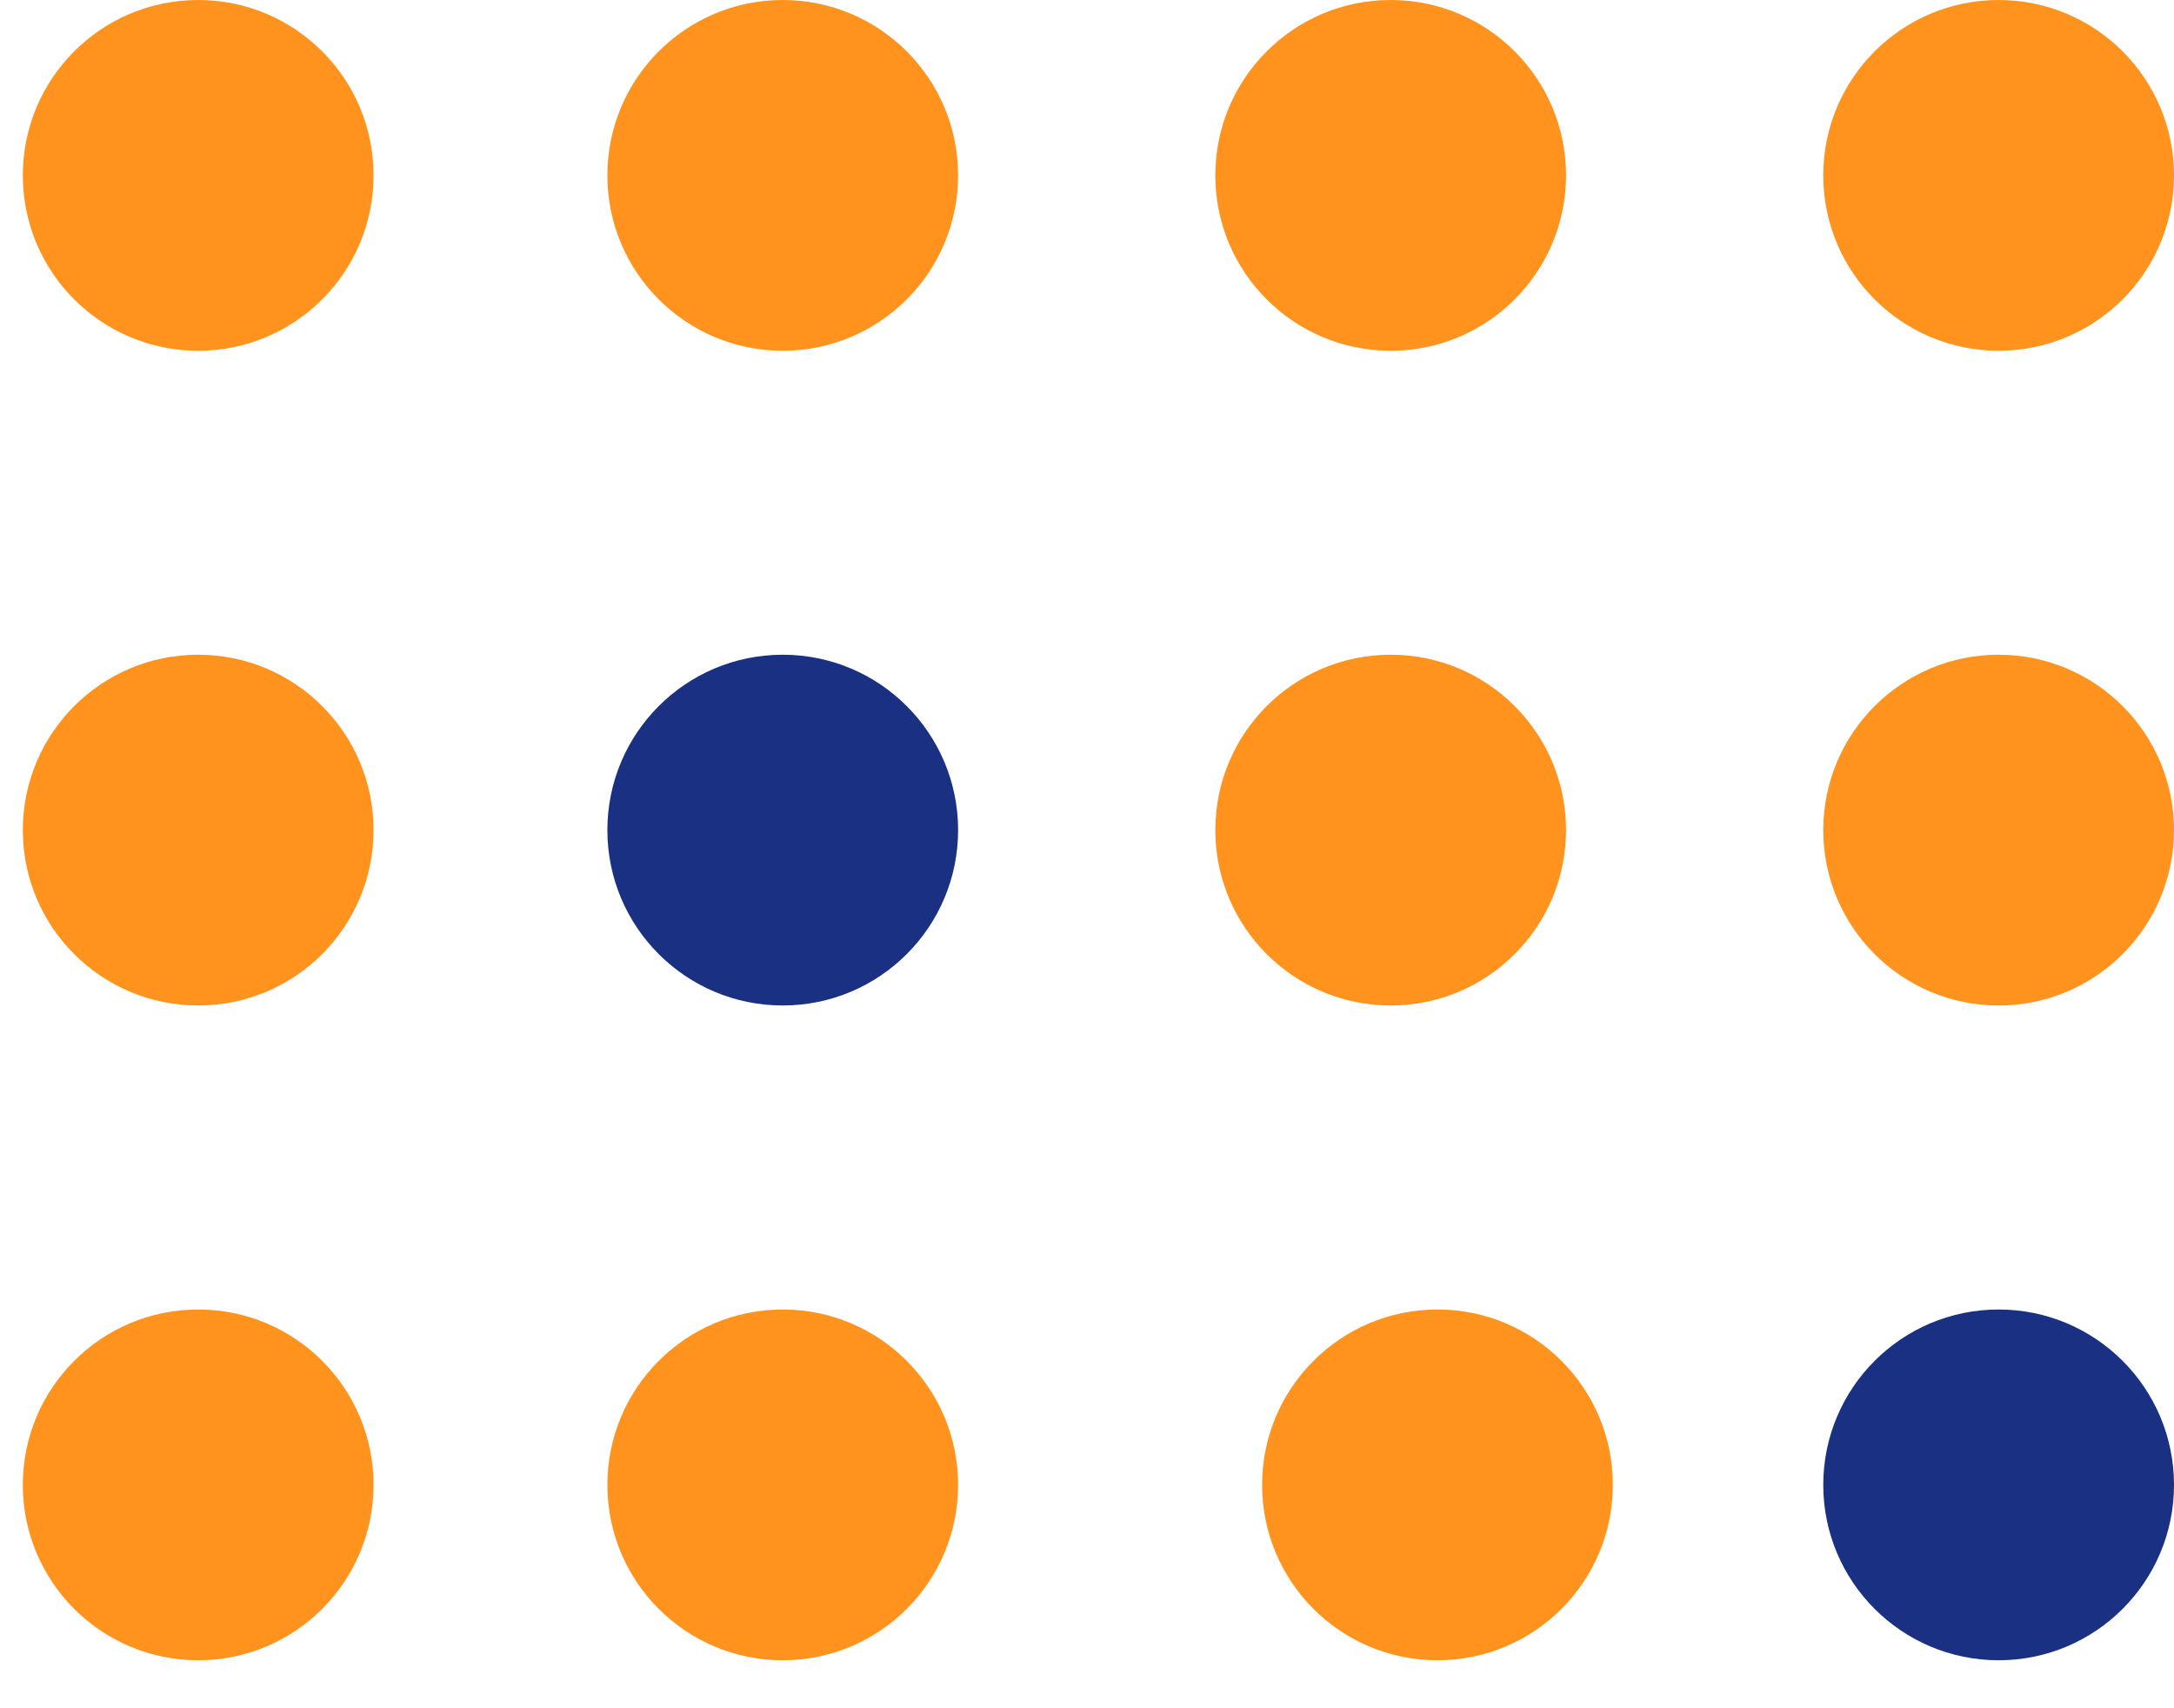 <?xml version="1.0" encoding="UTF-8"?> <svg xmlns="http://www.w3.org/2000/svg" xmlns:xlink="http://www.w3.org/1999/xlink" width="42px" height="33px" viewBox="0 0 42 33"><!-- Generator: Sketch 51.1 (57501) - http://www.bohemiancoding.com/sketch --><title>dots</title><desc>Created with Sketch.</desc><defs></defs><g id="Page-1" stroke="none" stroke-width="1" fill="none" fill-rule="evenodd"><g id="Design-3---Rev-0" transform="translate(-167, -2304)" fill-rule="nonzero"><g id="Institutions" transform="translate(0, 2210)"><g id="dots" transform="translate(188, 110.5) rotate(90) translate(-188, -110.5) translate(171.5, 89.5)"><circle id="Oval" fill="#FF931E" cx="3.388" cy="3.388" r="3.388"></circle><circle id="Oval" fill="#FF931E" cx="16.036" cy="3.388" r="3.388"></circle><circle id="Oval" fill="#1A3082" cx="28.685" cy="3.388" r="3.388"></circle><circle id="Oval" fill="#FF931E" cx="3.388" cy="15.133" r="3.388"></circle><circle id="Oval" fill="#FF931E" cx="16.036" cy="15.133" r="3.388"></circle><circle id="Oval" fill="#FF931E" cx="28.685" cy="14.229" r="3.388"></circle><circle id="Oval" fill="#FF931E" cx="3.388" cy="26.878" r="3.388"></circle><circle id="Oval" fill="#1A3082" cx="16.036" cy="26.878" r="3.388"></circle><circle id="Oval" fill="#FF931E" cx="28.685" cy="26.878" r="3.388"></circle><circle id="Oval" fill="#FF931E" cx="3.388" cy="38.171" r="3.388"></circle><circle id="Oval" fill="#FF931E" cx="16.036" cy="38.171" r="3.388"></circle><circle id="Oval" fill="#FF931E" cx="28.685" cy="38.171" r="3.388"></circle></g></g></g></g></svg> 